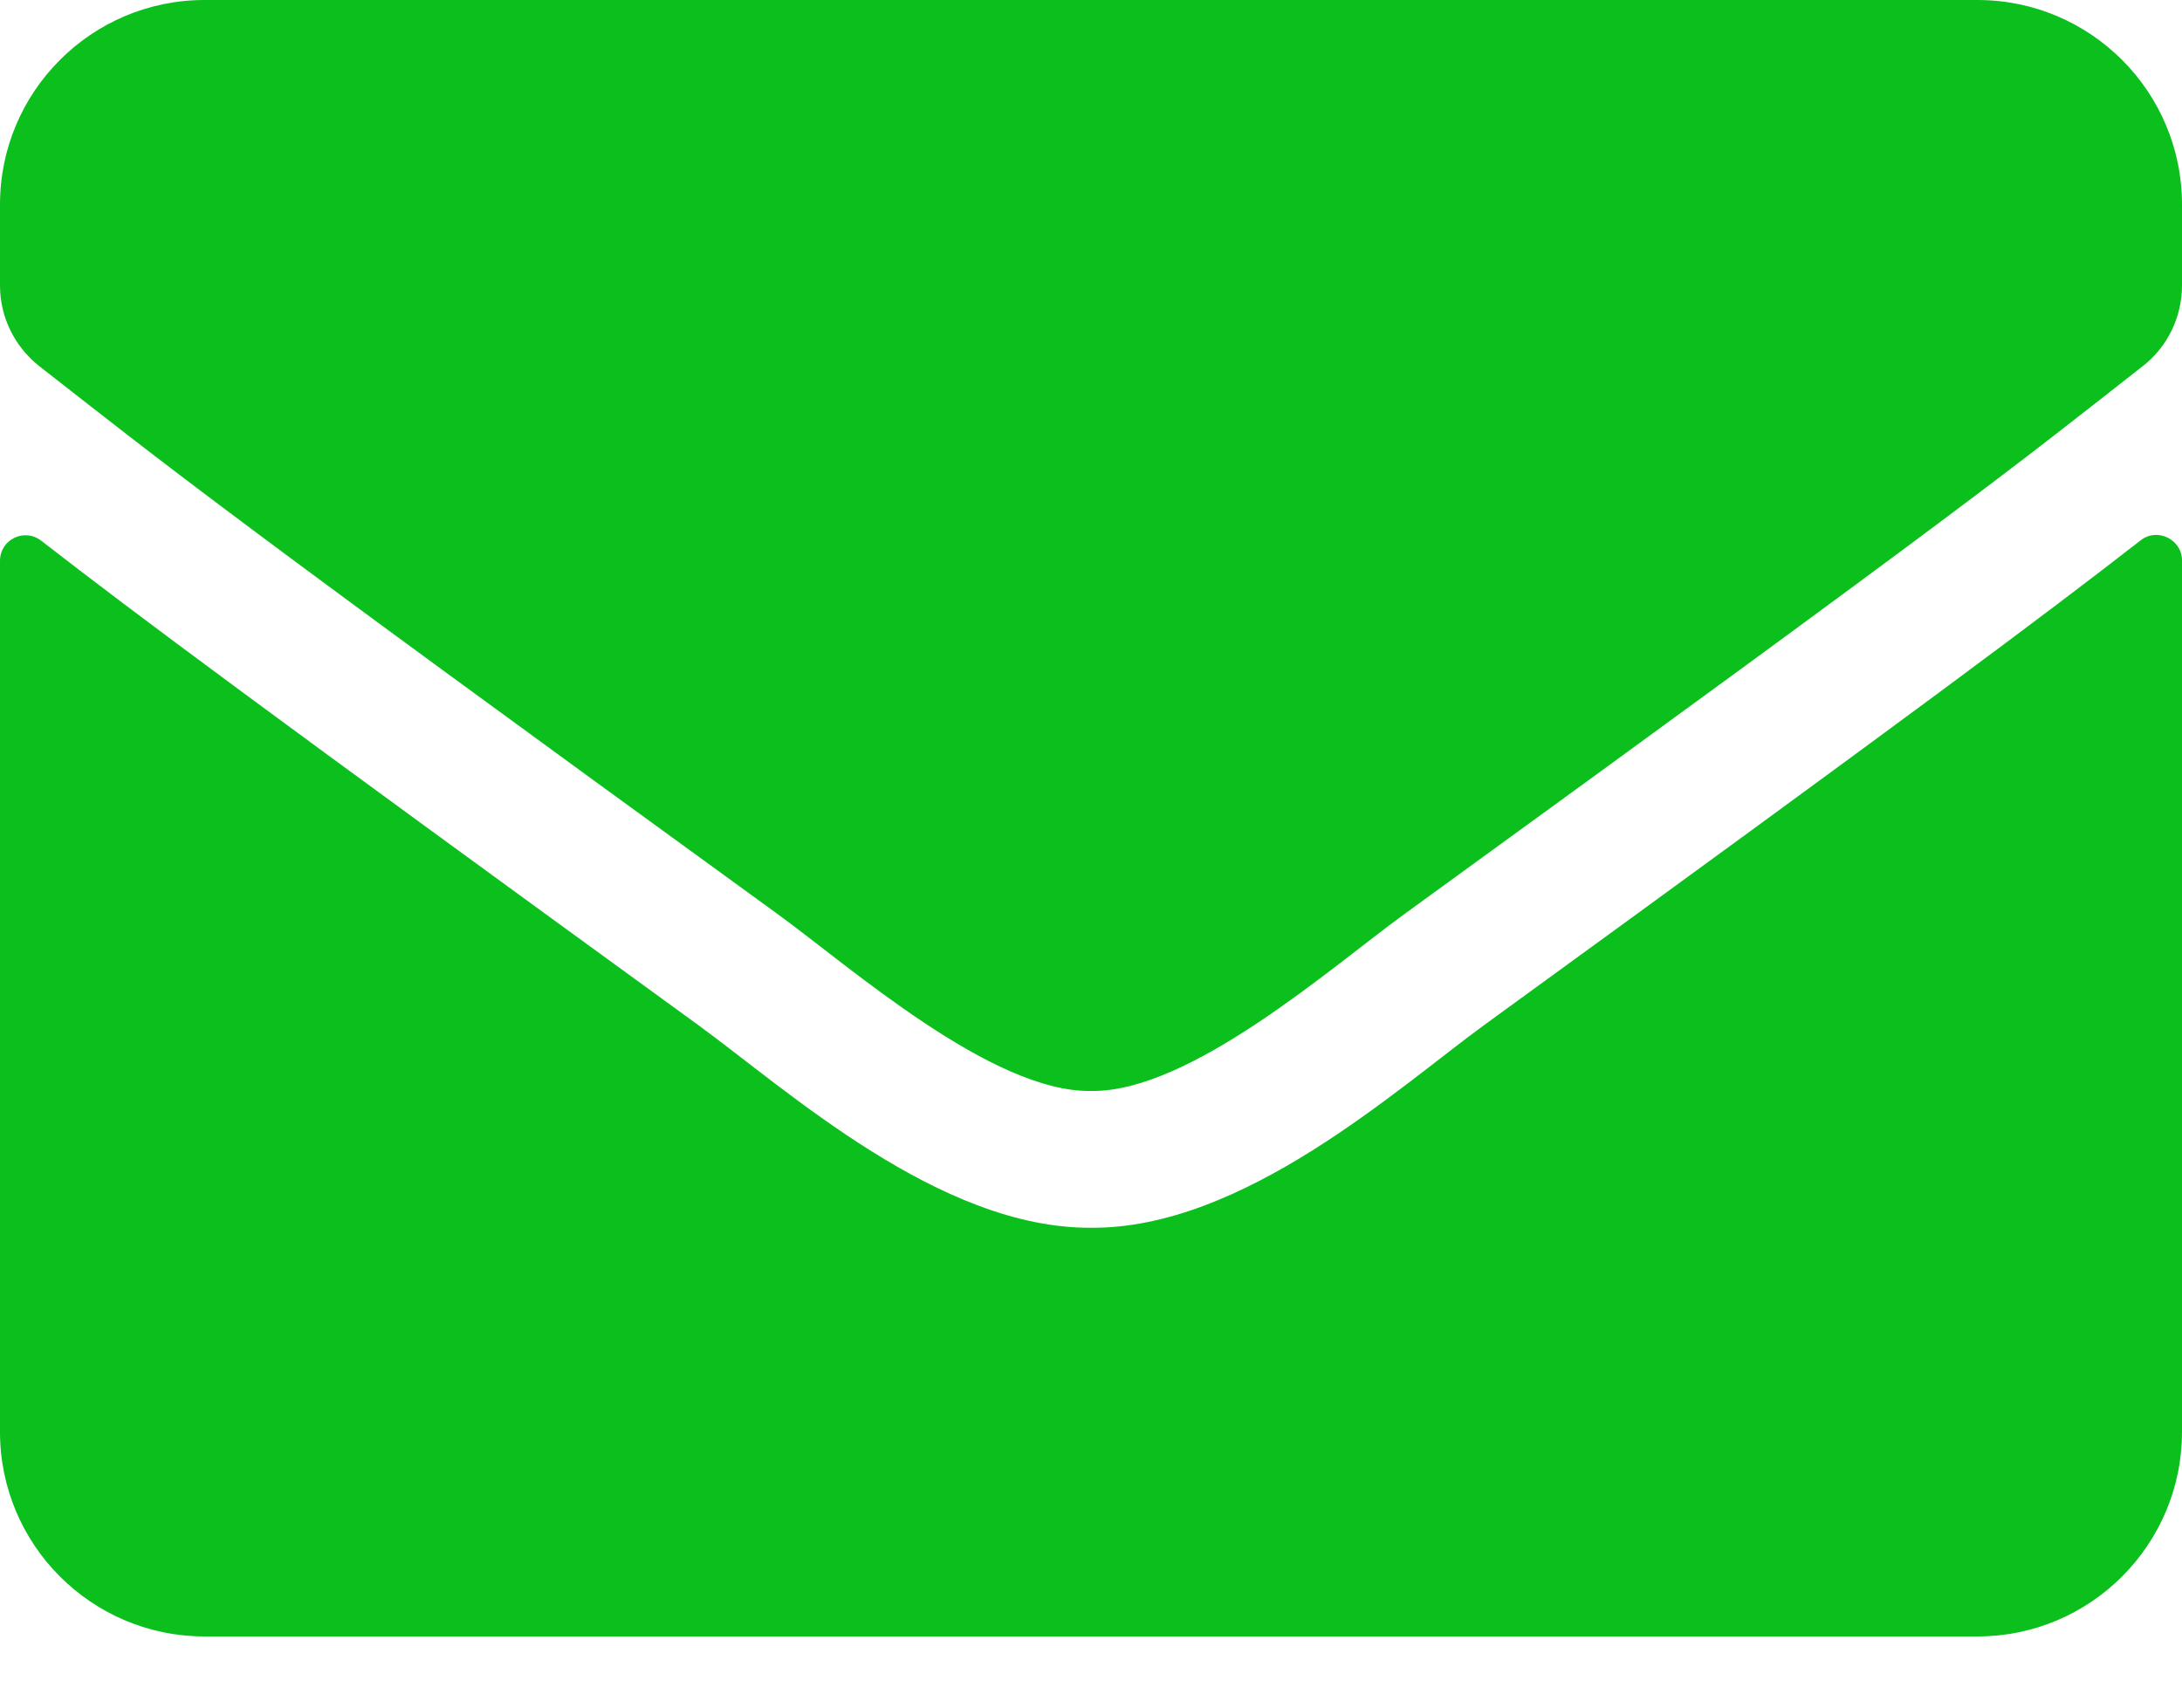 <?xml version="1.0" encoding="UTF-8"?> <svg xmlns="http://www.w3.org/2000/svg" width="23" height="18" viewBox="0 0 23 18" fill="none"> <path d="M22.564 5.696C22.739 5.557 23 5.687 23 5.907V15.094C23 16.284 22.034 17.25 20.844 17.25H2.156C0.966 17.25 0 16.284 0 15.094V5.912C0 5.687 0.256 5.561 0.436 5.701C1.442 6.482 2.776 7.475 7.358 10.804C8.306 11.495 9.905 12.951 11.5 12.942C13.104 12.956 14.734 11.469 15.646 10.804C20.228 7.475 21.558 6.478 22.564 5.696ZM11.5 11.5C12.542 11.518 14.043 10.188 14.797 9.64C20.758 5.314 21.212 4.937 22.587 3.859C22.847 3.657 23 3.342 23 3.01V2.156C23 0.966 22.034 0 20.844 0H2.156C0.966 0 0 0.966 0 2.156V3.01C0 3.342 0.153 3.652 0.413 3.859C1.788 4.932 2.242 5.314 8.203 9.64C8.957 10.188 10.458 11.518 11.5 11.5Z" fill="#0BBF1D"></path> </svg> 